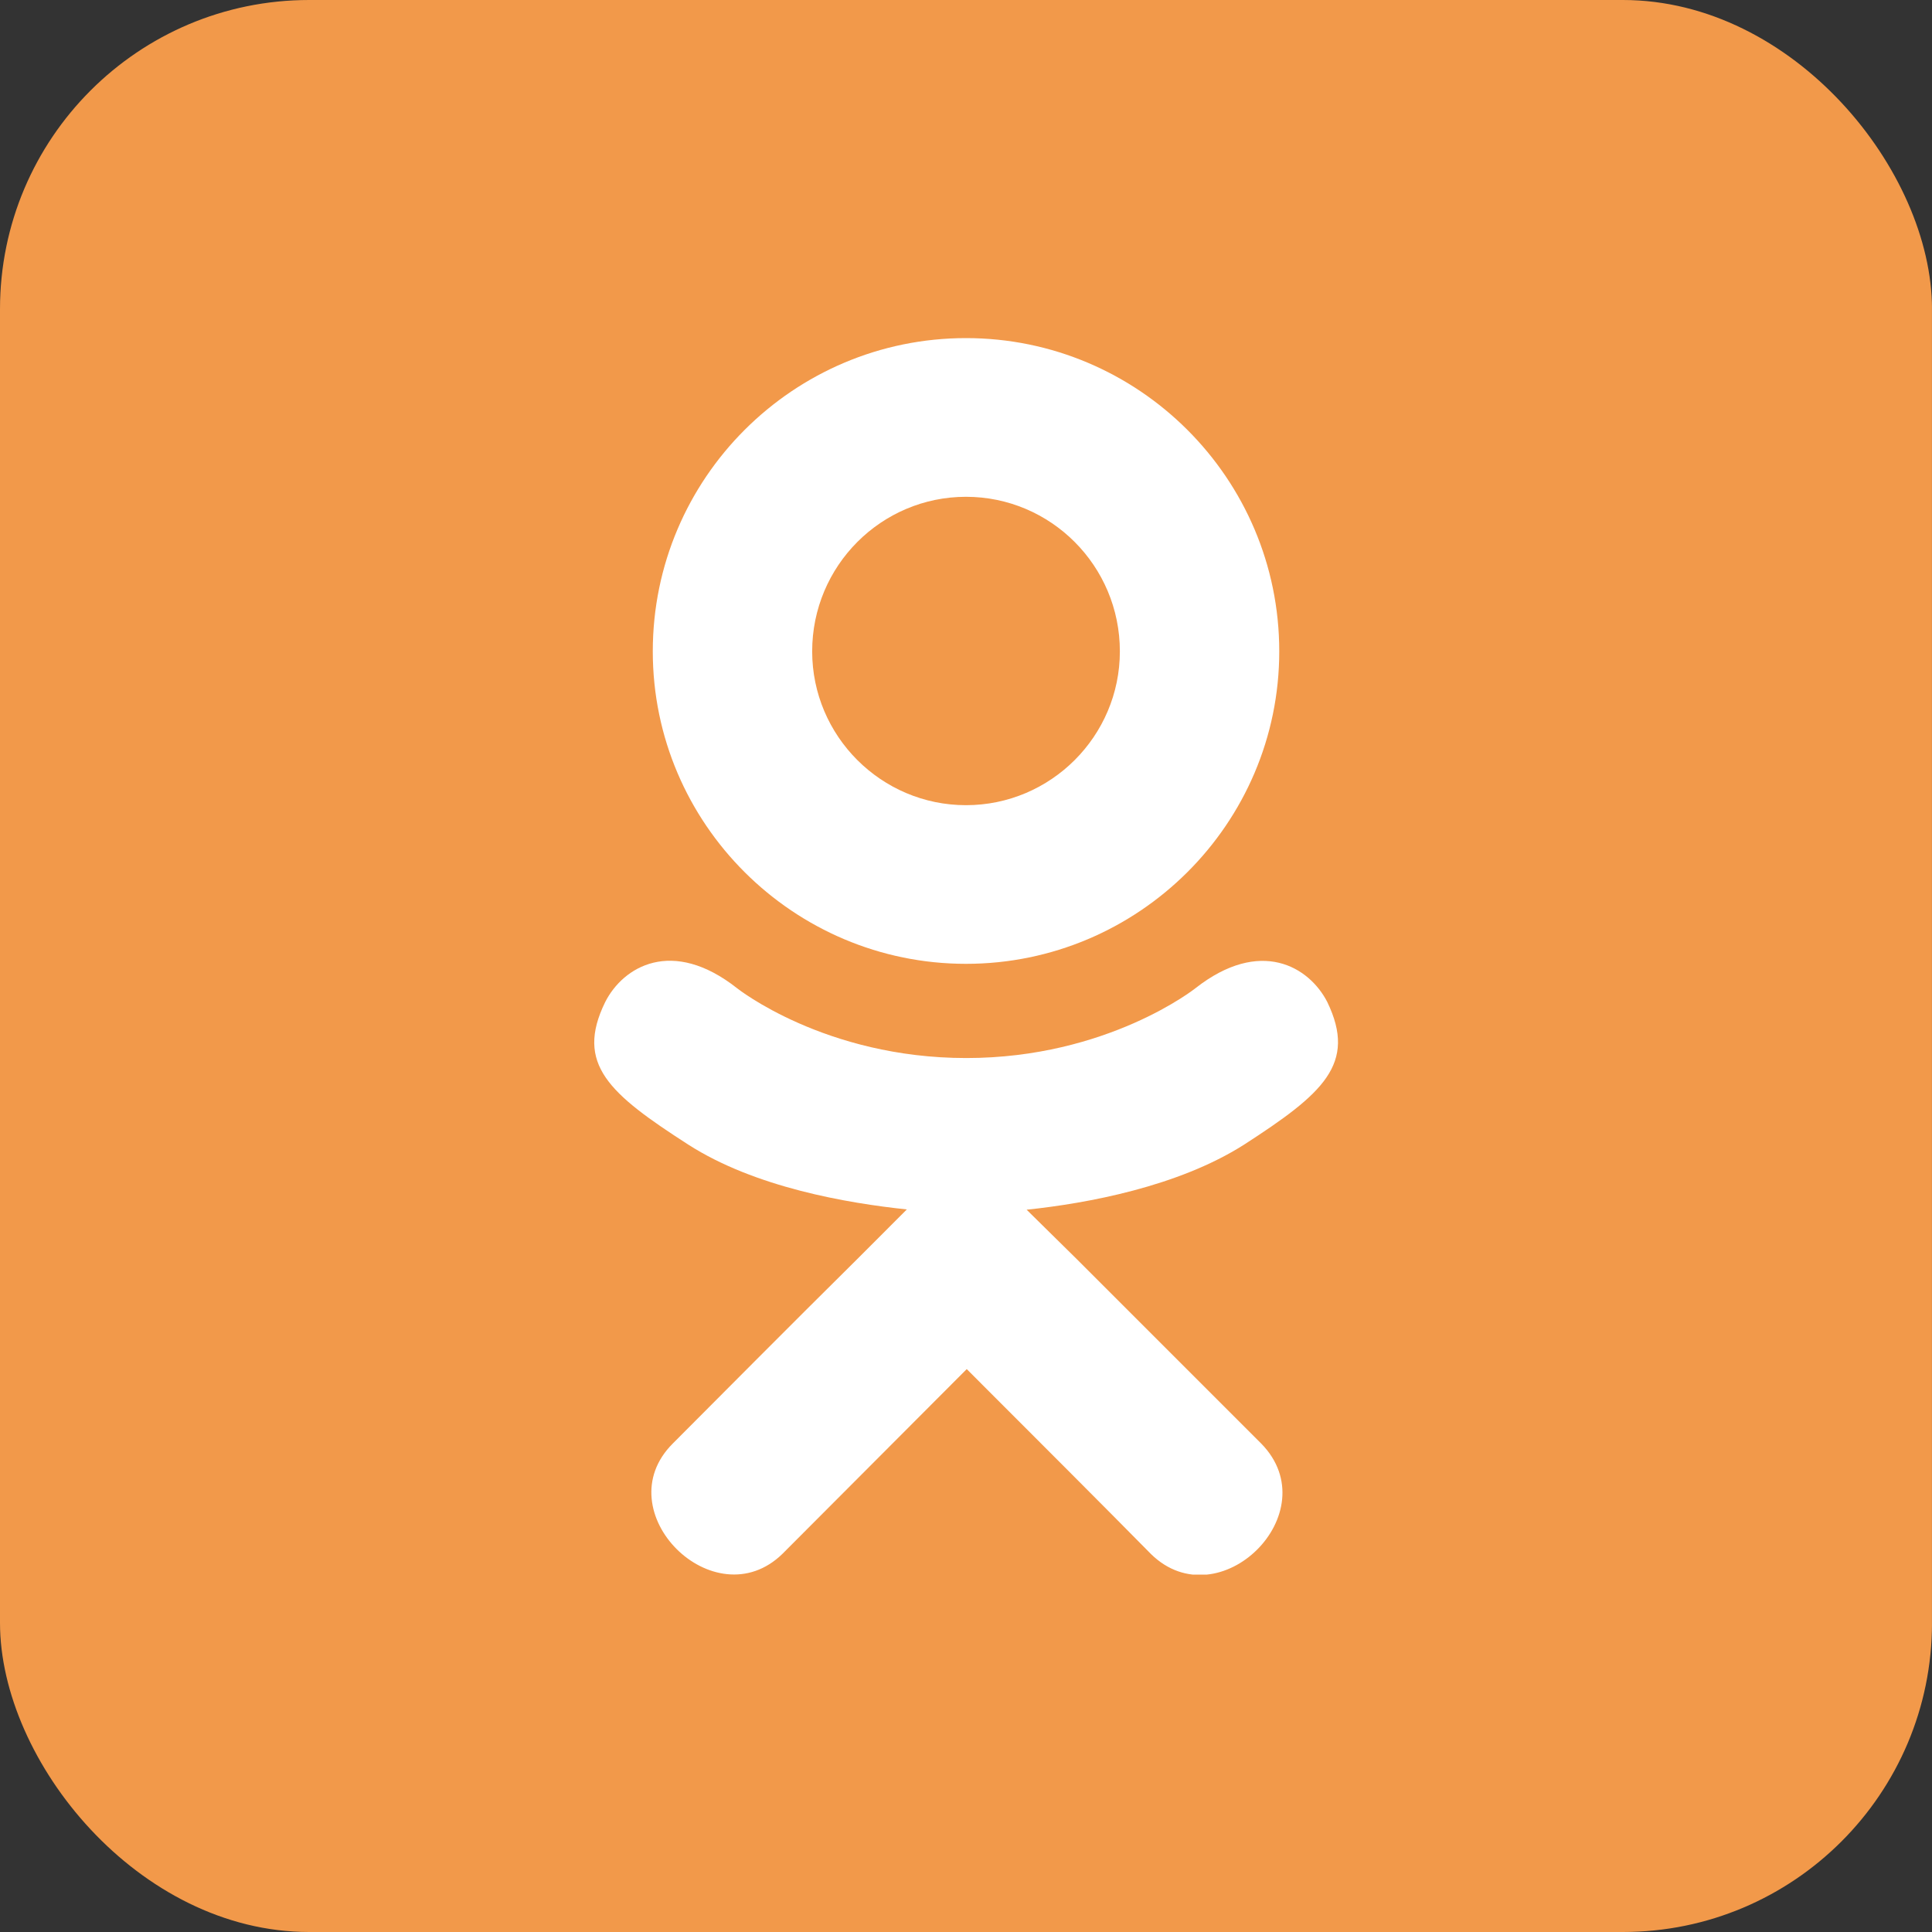 <svg width="50" height="50" viewBox="0 0 50 50" fill="none" xmlns="http://www.w3.org/2000/svg">
<rect x="0" y="0" width="50" height="50" fill="#333333" stroke="none"/>
<g clip-path="url(#clip0_4119_3546)">
<path d="M-0.001 0H49.999V50.001H-0.001V0Z" fill="#F2994A"/>
<g clip-path="url(#clip1_4119_3546)">
<path d="M32.194 29.625C30.482 30.713 28.125 31.144 26.569 31.307L27.875 32.594L32.644 37.363C34.388 39.15 31.55 41.944 29.788 40.219C28.594 39.007 26.844 37.257 25.019 35.432L20.25 40.213C18.488 41.932 15.65 39.113 17.413 37.357C18.625 36.144 20.357 34.394 22.182 32.588L23.469 31.3C21.932 31.138 19.538 30.732 17.807 29.619C15.769 28.307 14.875 27.538 15.663 25.932C16.125 25.019 17.394 24.25 19.075 25.575C19.075 25.575 21.344 27.382 25.007 27.382C28.669 27.382 30.938 25.575 30.938 25.575C32.619 24.257 33.882 25.019 34.35 25.932C35.126 27.538 34.232 28.307 32.194 29.625ZM16.894 16.857C16.894 12.375 20.538 8.75 25 8.75C29.463 8.75 33.107 12.375 33.107 16.857C33.107 21.319 29.463 24.944 25 24.944C20.538 24.944 16.894 21.319 16.894 16.857ZM21.019 16.857C21.019 19.05 22.807 20.838 25 20.838C27.194 20.838 28.982 19.05 28.982 16.857C28.982 14.644 27.194 12.857 25 12.857C22.807 12.857 21.019 14.644 21.019 16.857Z" fill="white"/>
</g>
</g>
<defs>
<clipPath id="clip0_4119_3546">
<rect x="0" y="0" width="50" height="50" rx="8" fill="white"/>
</clipPath>
<clipPath id="clip1_4119_3546">
<rect width="20" height="32" fill="white" transform="translate(15.001 8.75)"/>
</clipPath>
</defs>
</svg>
